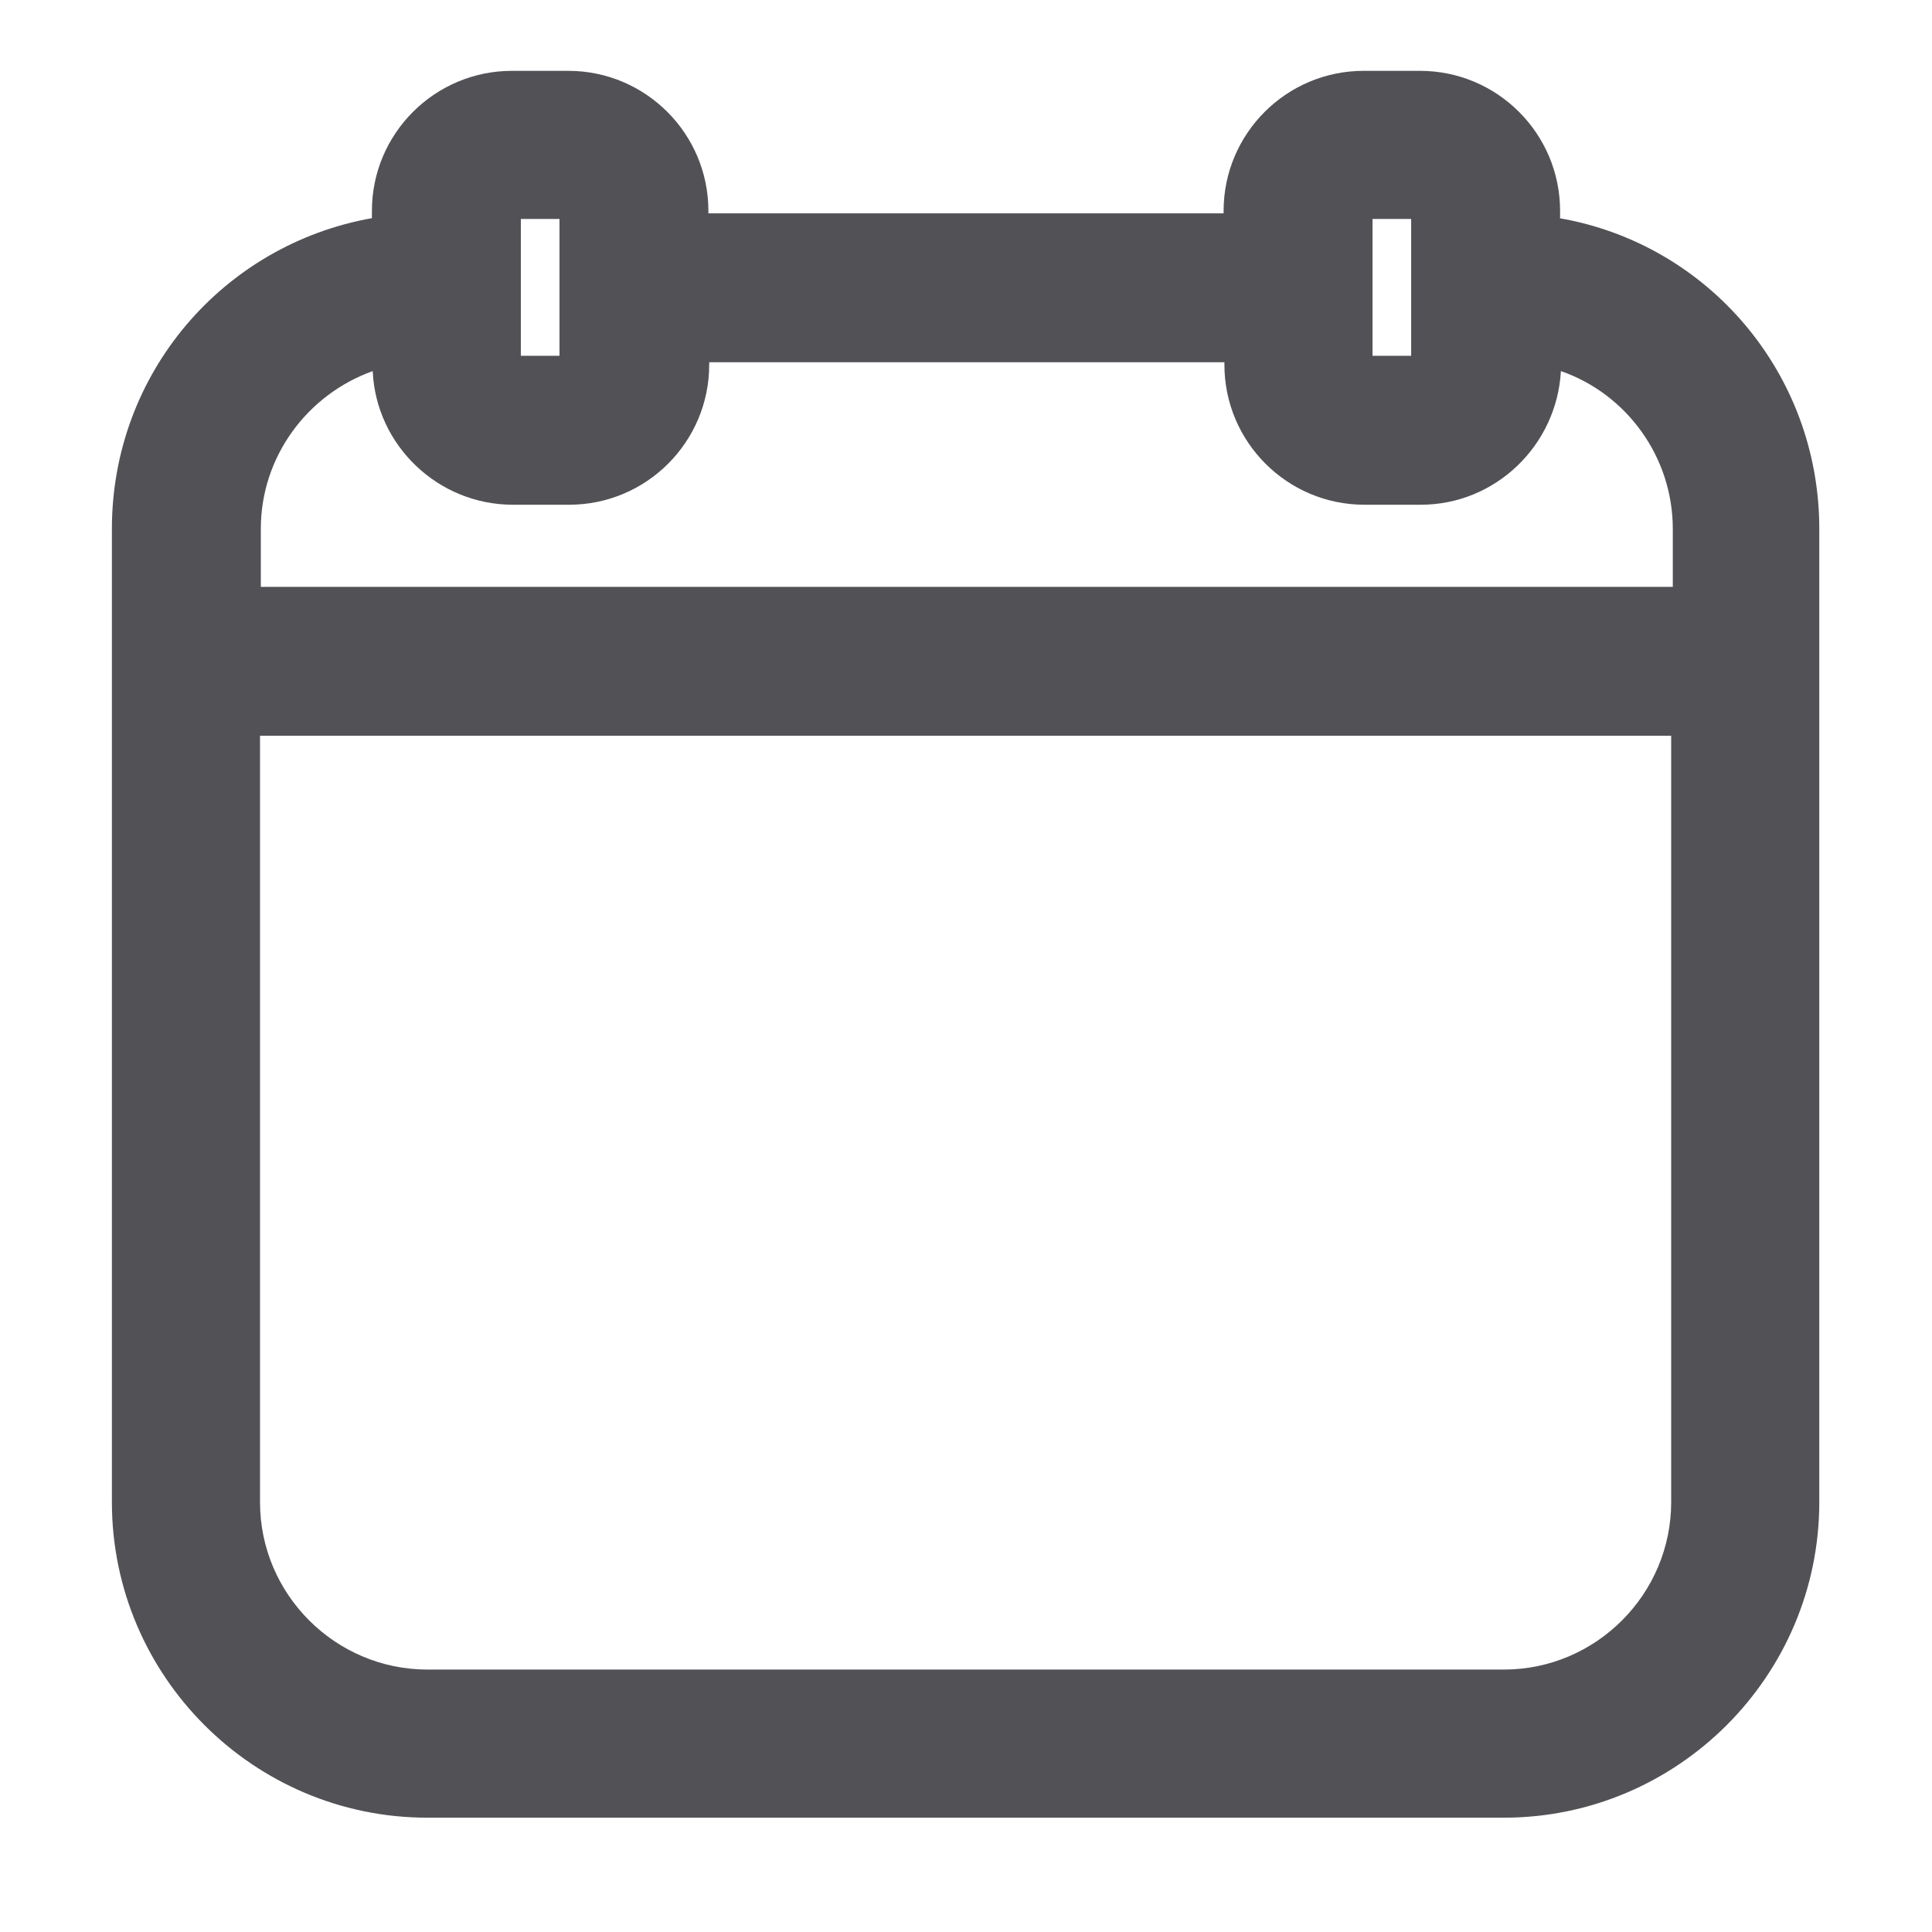 <?xml version="1.0" encoding="UTF-8"?>
<svg id="Layer_1" xmlns="http://www.w3.org/2000/svg" version="1.1" viewBox="0 0 240 240">
  <!-- Generator: Adobe Illustrator 29.0.1, SVG Export Plug-In . SVG Version: 2.1.0 Build 192)  -->
  <defs>
    <style>
      .st0 {
        fill: #525256;
      }
    </style>
  </defs>
  <path class="st0" d="M193.8,27.1v-.9c0-9.6-7.8-17.4-17.4-17.4h-7c-9.6,0-17.4,7.8-17.4,17.4v.3h-64v-.3c0-9.6-7.8-17.4-17.4-17.4h-7c-9.6,0-17.4,7.8-17.4,17.4v.9c-18.5,3.3-32.3,19.3-32.3,38.6v120.9c0,21.6,17.6,39.2,39.2,39.2h133.7c21.6,0,39.2-17.6,39.2-39.2v-120.9c0-19.3-13.8-35.4-32.3-38.6ZM207.6,91.4v95.2c0,11.4-9.3,20.8-20.8,20.8H53.1c-11.4,0-20.8-9.3-20.8-20.8v-95.2h175.2ZM46.3,46.1c.4,9.2,8.1,16.6,17.4,16.6h7c9.6,0,17.4-7.8,17.4-17.4v-.3h64v.3c0,9.6,7.8,17.4,17.4,17.4h7c9.3,0,16.9-7.4,17.4-16.6,8.1,2.8,13.9,10.6,13.9,19.6v7.2H32.4v-7.2c0-9,5.8-16.7,13.9-19.6ZM64.7,44.2v-17h4.8v17h-4.8ZM170.5,44.2v-17h4.8v17h-4.8Z"/>
</svg>